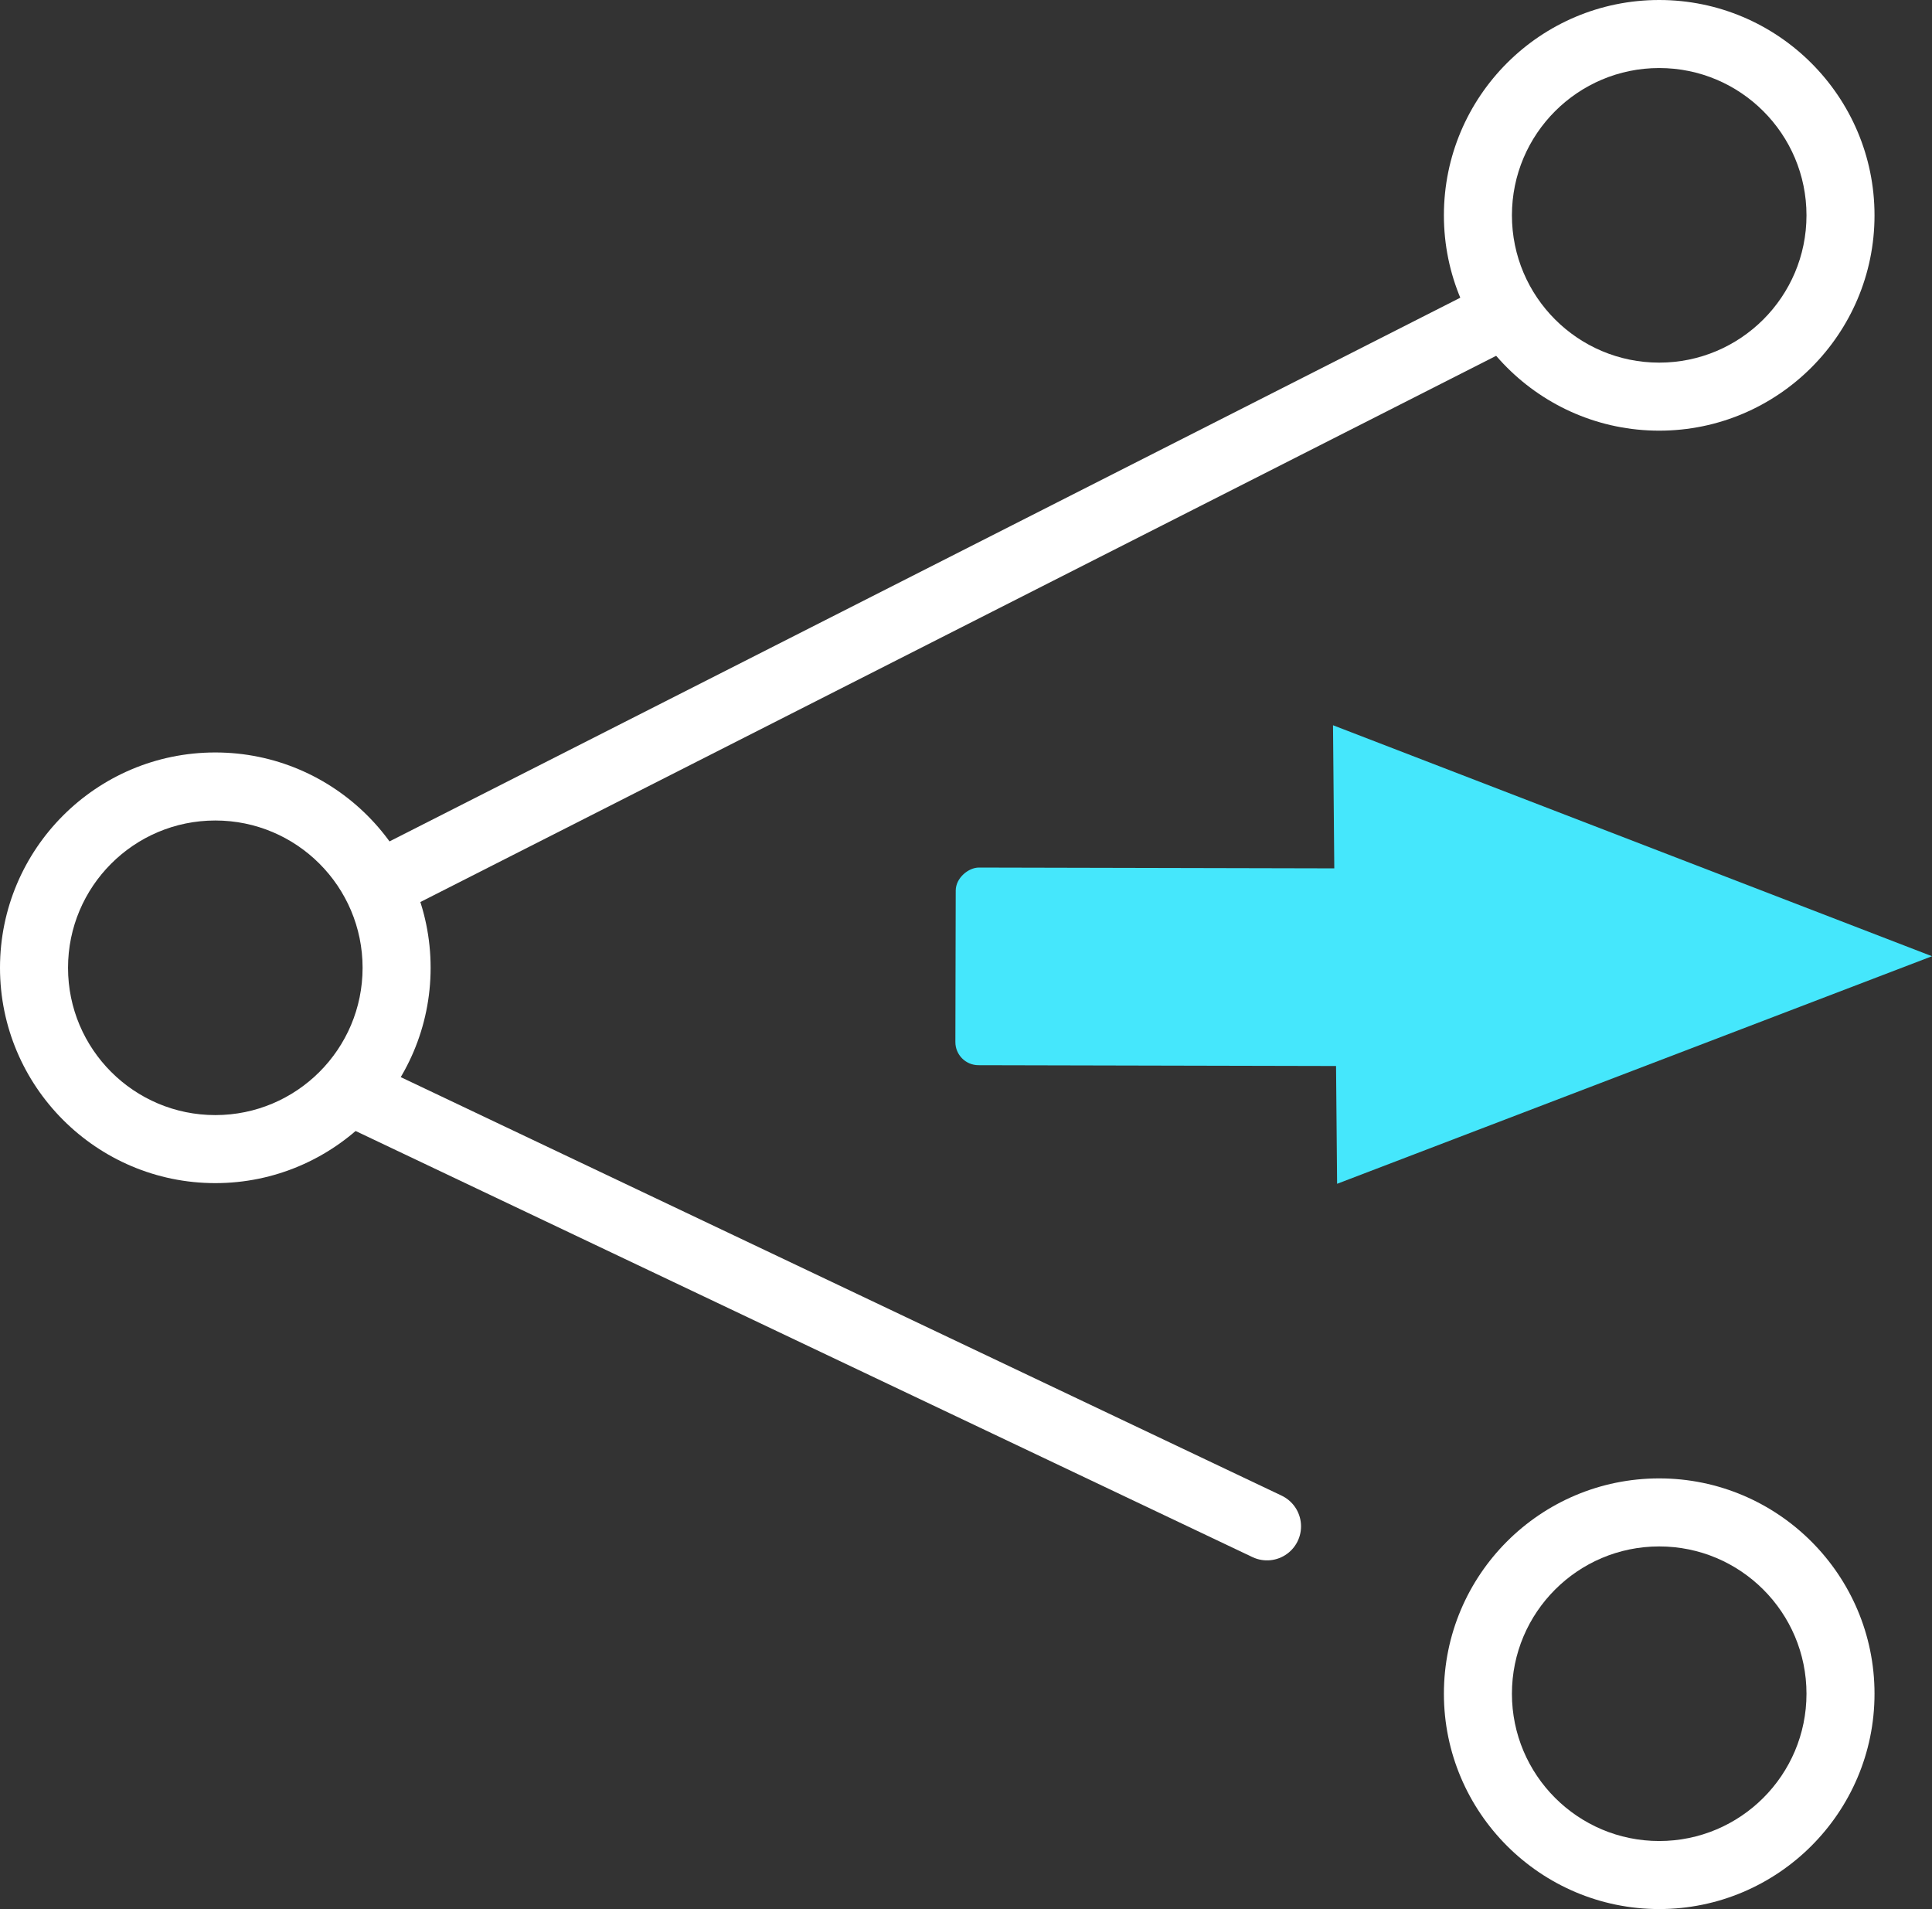 <?xml version="1.0" encoding="UTF-8"?><svg id="_レイヤー_2" xmlns="http://www.w3.org/2000/svg" viewBox="0 0 56.8 56.12"><rect x="0" y="0" width="56.8" height="56.12" fill="#333333" stroke="none"/><defs><style>.cls-1{fill:none;stroke:#fff;stroke-linecap:round;stroke-linejoin:round;stroke-width:2px;}.cls-2{fill:#45e7fc;}.cls-2,.cls-3{stroke-width:0px;}.cls-3{fill:#fff;}</style></defs><g id="_图层_1"><path class="cls-3" d="M48.78,2c2.39,0,4.33,1.94,4.33,4.33s-1.94,4.33-4.33,4.33-4.33-1.94-4.33-4.33,1.94-4.33,4.33-4.33M48.78,0c-3.5,0-6.33,2.84-6.33,6.33s2.84,6.33,6.33,6.33,6.33-2.84,6.33-6.33-2.84-6.33-6.33-6.33h0Z"/><path class="cls-3" d="M6.33,24.12c2.39,0,4.33,1.94,4.33,4.33s-1.94,4.33-4.33,4.33-4.33-1.94-4.33-4.33,1.94-4.33,4.33-4.33M6.33,22.12c-3.5,0-6.33,2.84-6.33,6.33s2.84,6.33,6.33,6.33,6.33-2.84,6.33-6.33-2.84-6.33-6.33-6.33h0Z"/><path class="cls-3" d="M48.78,45.46c2.39,0,4.33,1.94,4.33,4.33s-1.94,4.33-4.33,4.33-4.33-1.94-4.33-4.33,1.94-4.33,4.33-4.33M48.78,43.46c-3.5,0-6.33,2.84-6.33,6.33s2.84,6.33,6.33,6.33,6.33-2.84,6.33-6.33-2.84-6.33-6.33-6.33h0Z"/><line class="cls-1" x1="44.14" y1="9.26" x2="11.64" y2="25.76"/><line class="cls-1" x1="10.58" y1="32.2" x2="37.25" y2="44.87"/><polygon class="cls-2" points="56.8 28.11 39.19 21.32 39.25 28.06 39.31 34.8 56.8 28.11"/><rect class="cls-2" x="31.23" y="22.37" width="5.81" height="12.09" rx=".68" ry=".68" transform="translate(62.63 -5.65) rotate(90.13)"/></g></svg>